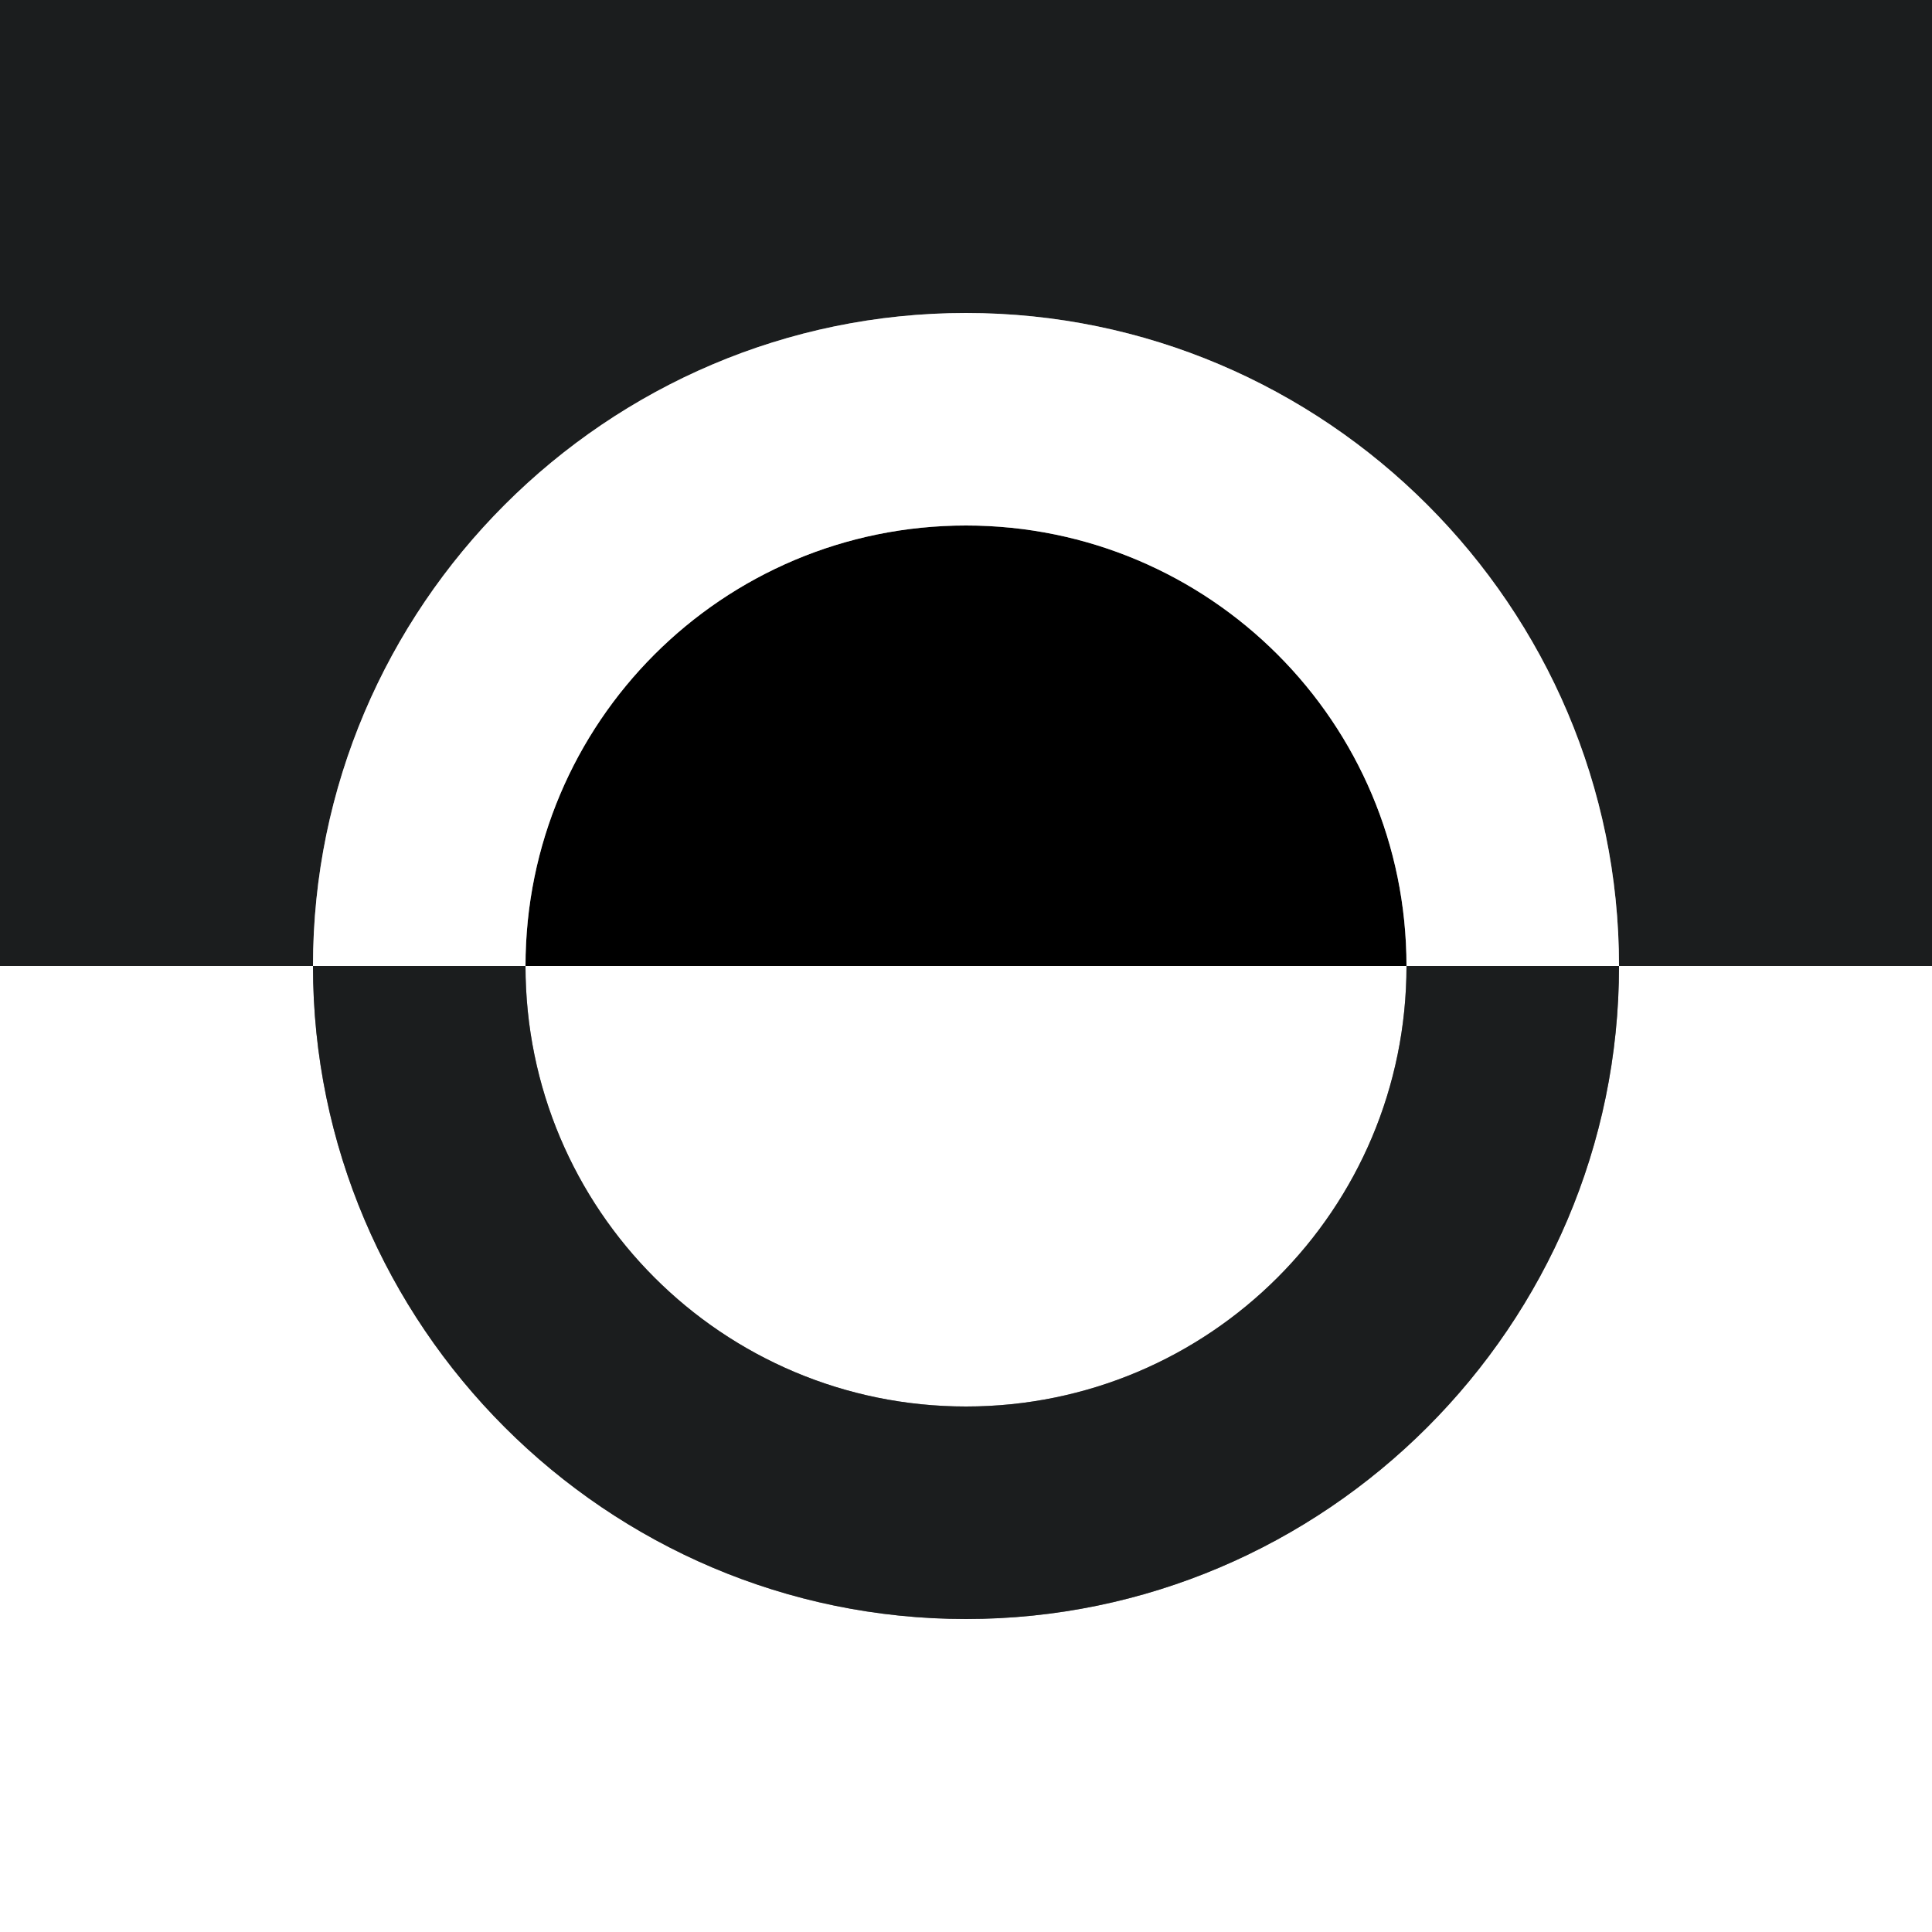 <svg enable-background="new 0 0 50 50" viewBox="0 0 50 50" xmlns="http://www.w3.org/2000/svg"><rect x="0" y="0" width="50" height="50" fill="#808080" stroke="none"/><path d="m0 0v25h8.1c0-9.3 7.6-16.9 16.9-16.9s16.9 7.6 16.9 16.9h8.1v-25z" fill="#1b1d1e"/><path d="m25 13.6c-6.3 0-11.4 5.1-11.4 11.4h22.8c0-6.3-5.1-11.4-11.4-11.4z"/><path d="m25 41.9c-9.3 0-16.9-7.6-16.9-16.9h-8.1v25h50v-25h-8.1c0 9.3-7.6 16.9-16.9 16.9zm0-5.5c6.3 0 11.4-5.1 11.4-11.4h-22.8c0 6.3 5.1 11.4 11.4 11.4zm0-22.8c6.3 0 11.4 5.1 11.4 11.4h5.5c0-9.3-7.6-16.9-16.9-16.9s-16.9 7.6-16.9 16.9h5.5c0-6.3 5.1-11.4 11.4-11.4z" fill="#fff"/><path d="m25 41.9c9.3 0 16.9-7.6 16.9-16.9h-5.5c0 6.3-5.1 11.4-11.4 11.4s-11.4-5.1-11.4-11.4h-5.5c0 9.3 7.6 16.9 16.9 16.9z" fill="#1b1d1e"/></svg>